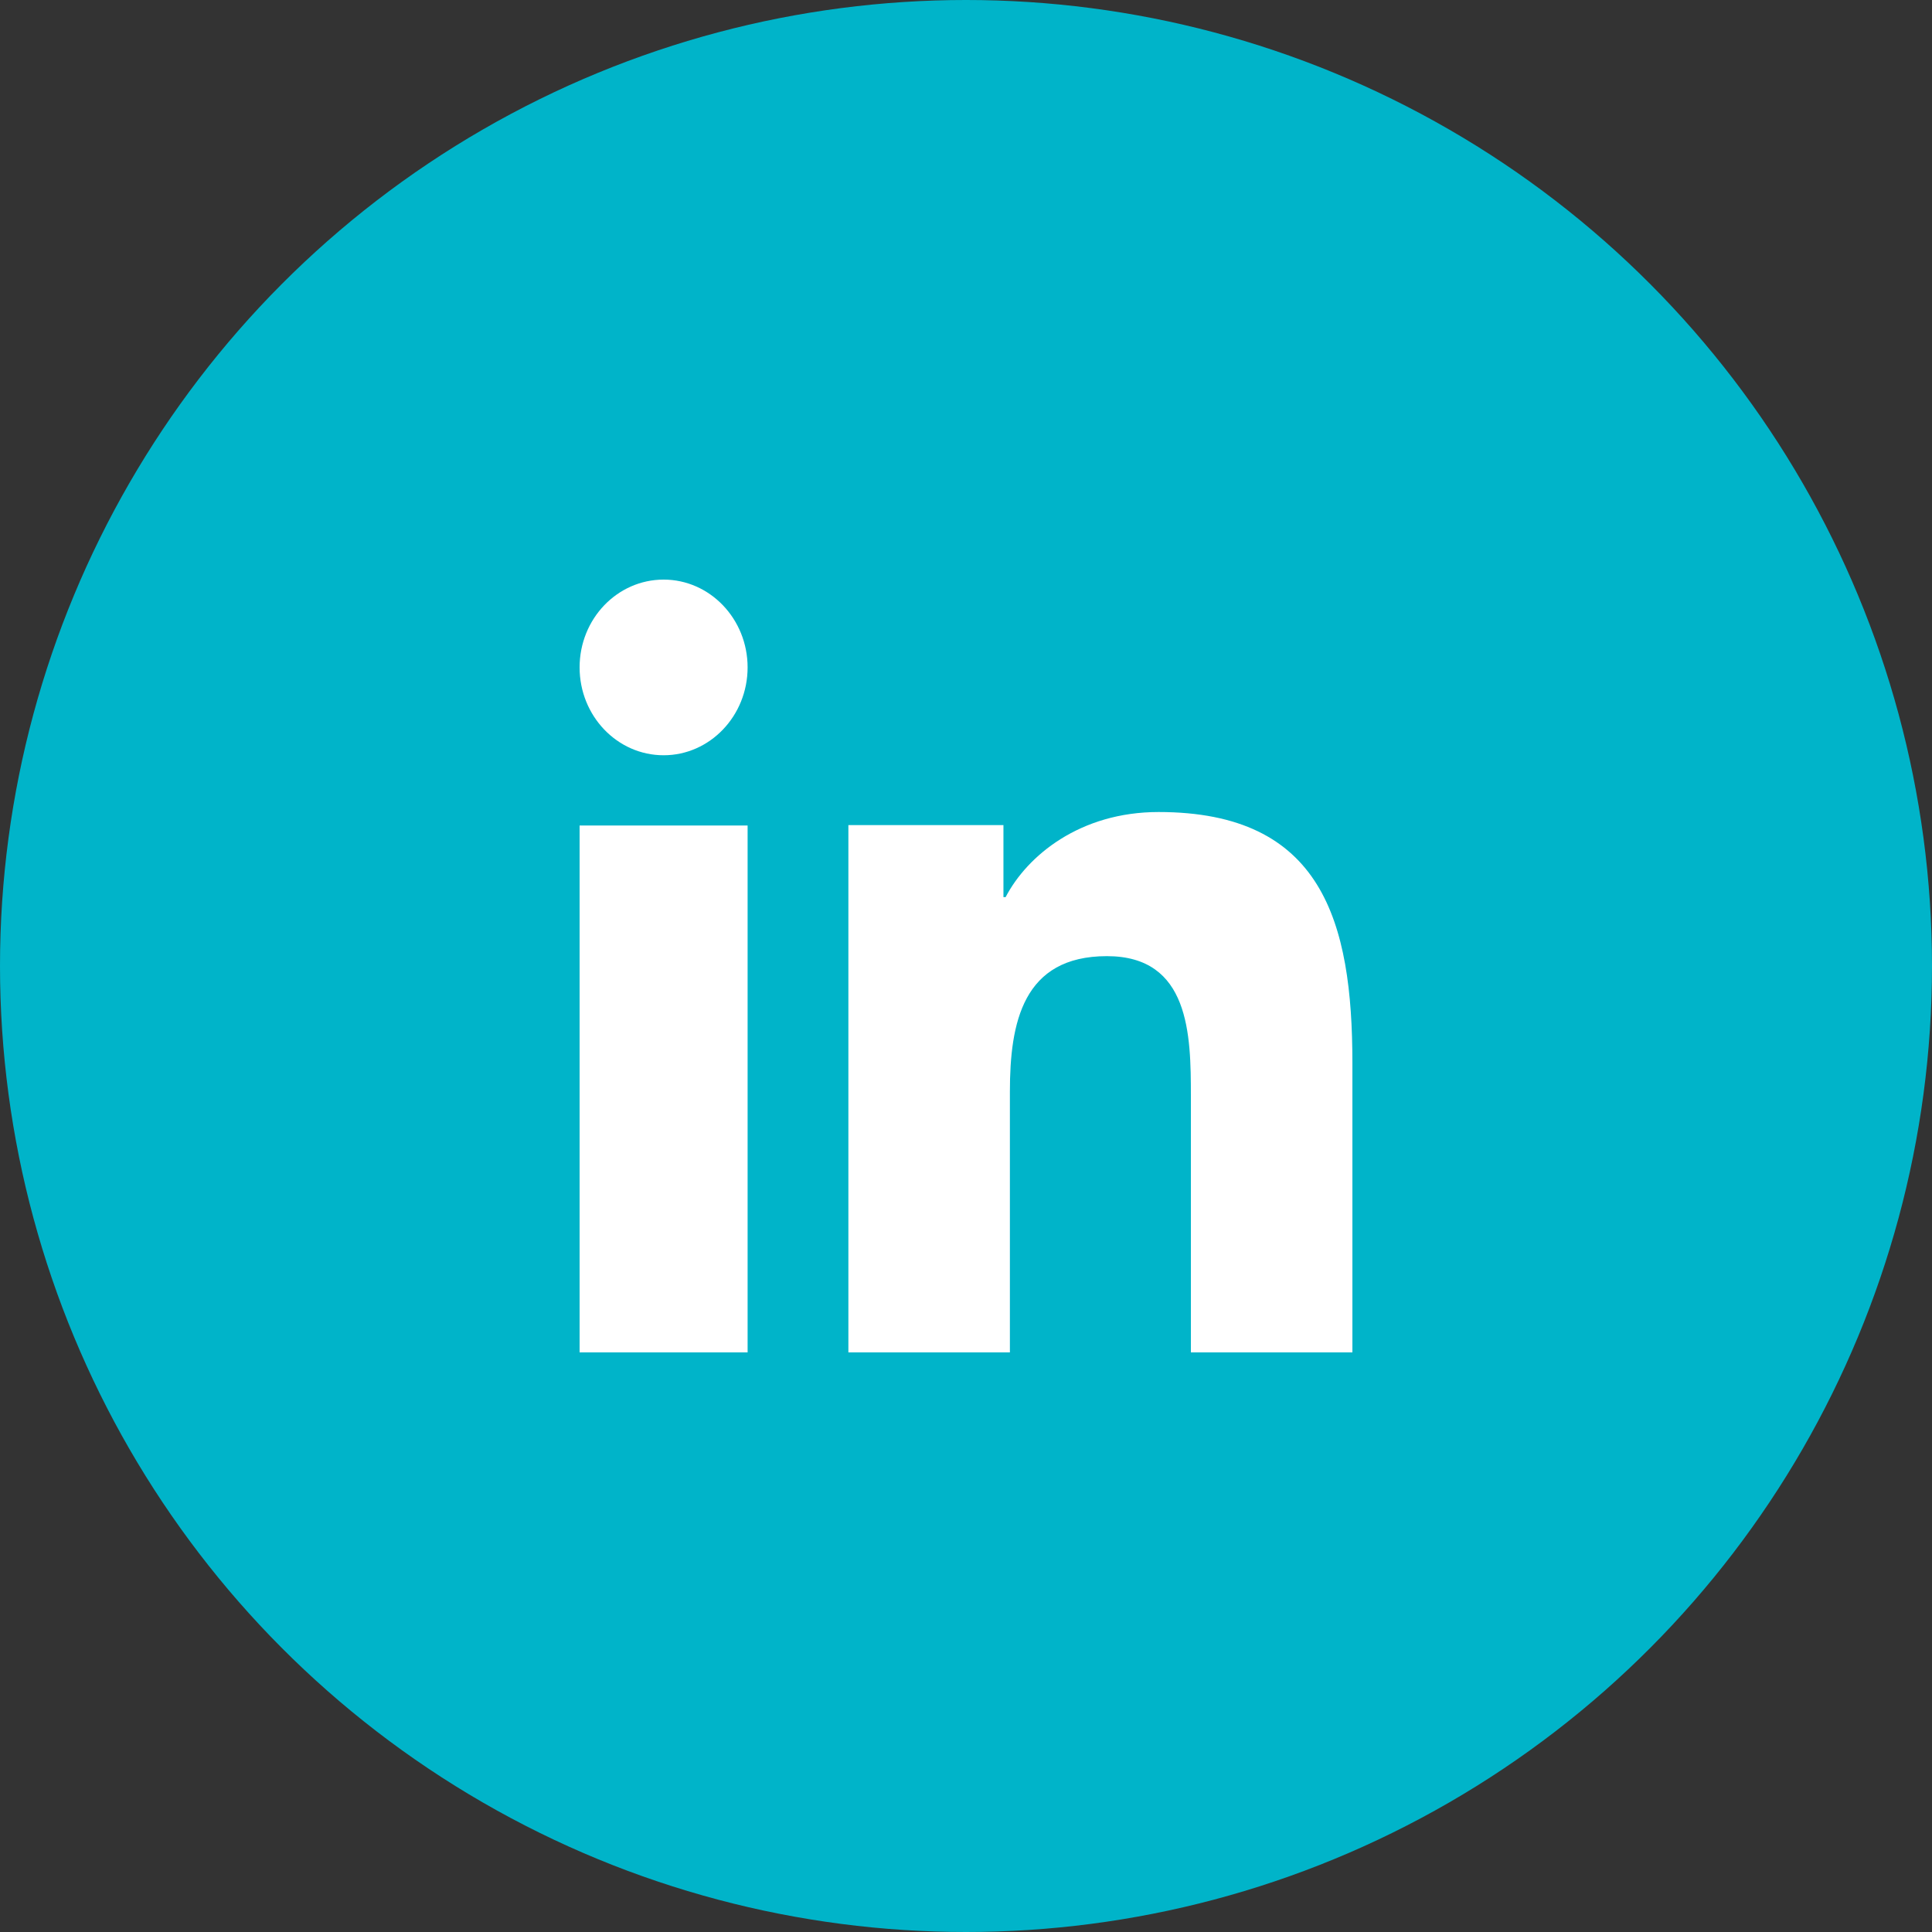 <svg width="50" height="50" viewBox="0 0 50 50" fill="none" xmlns="http://www.w3.org/2000/svg">
<rect x="0" y="0" width="50" height="50" fill="#333333" stroke="none"/>
<circle cx="25" cy="25" r="25" fill="#00B4C9"/>
<path d="M19.348 35H15V21.364H19.348V35ZM17.175 19.546C15.972 19.546 15 18.526 15 17.272C15 16.017 15.974 15 17.175 15C18.373 15 19.348 16.019 19.348 17.272C19.348 18.526 18.373 19.546 17.175 19.546ZM35 35H30.82V28.364C30.82 26.781 30.791 24.745 28.647 24.745C26.47 24.745 26.136 26.469 26.136 28.249V35H21.956V21.354H25.969V23.218H26.025C26.584 22.145 27.948 21.015 29.983 21.015C34.217 21.015 35 23.841 35 27.515V35Z" fill="white"/>
</svg>
